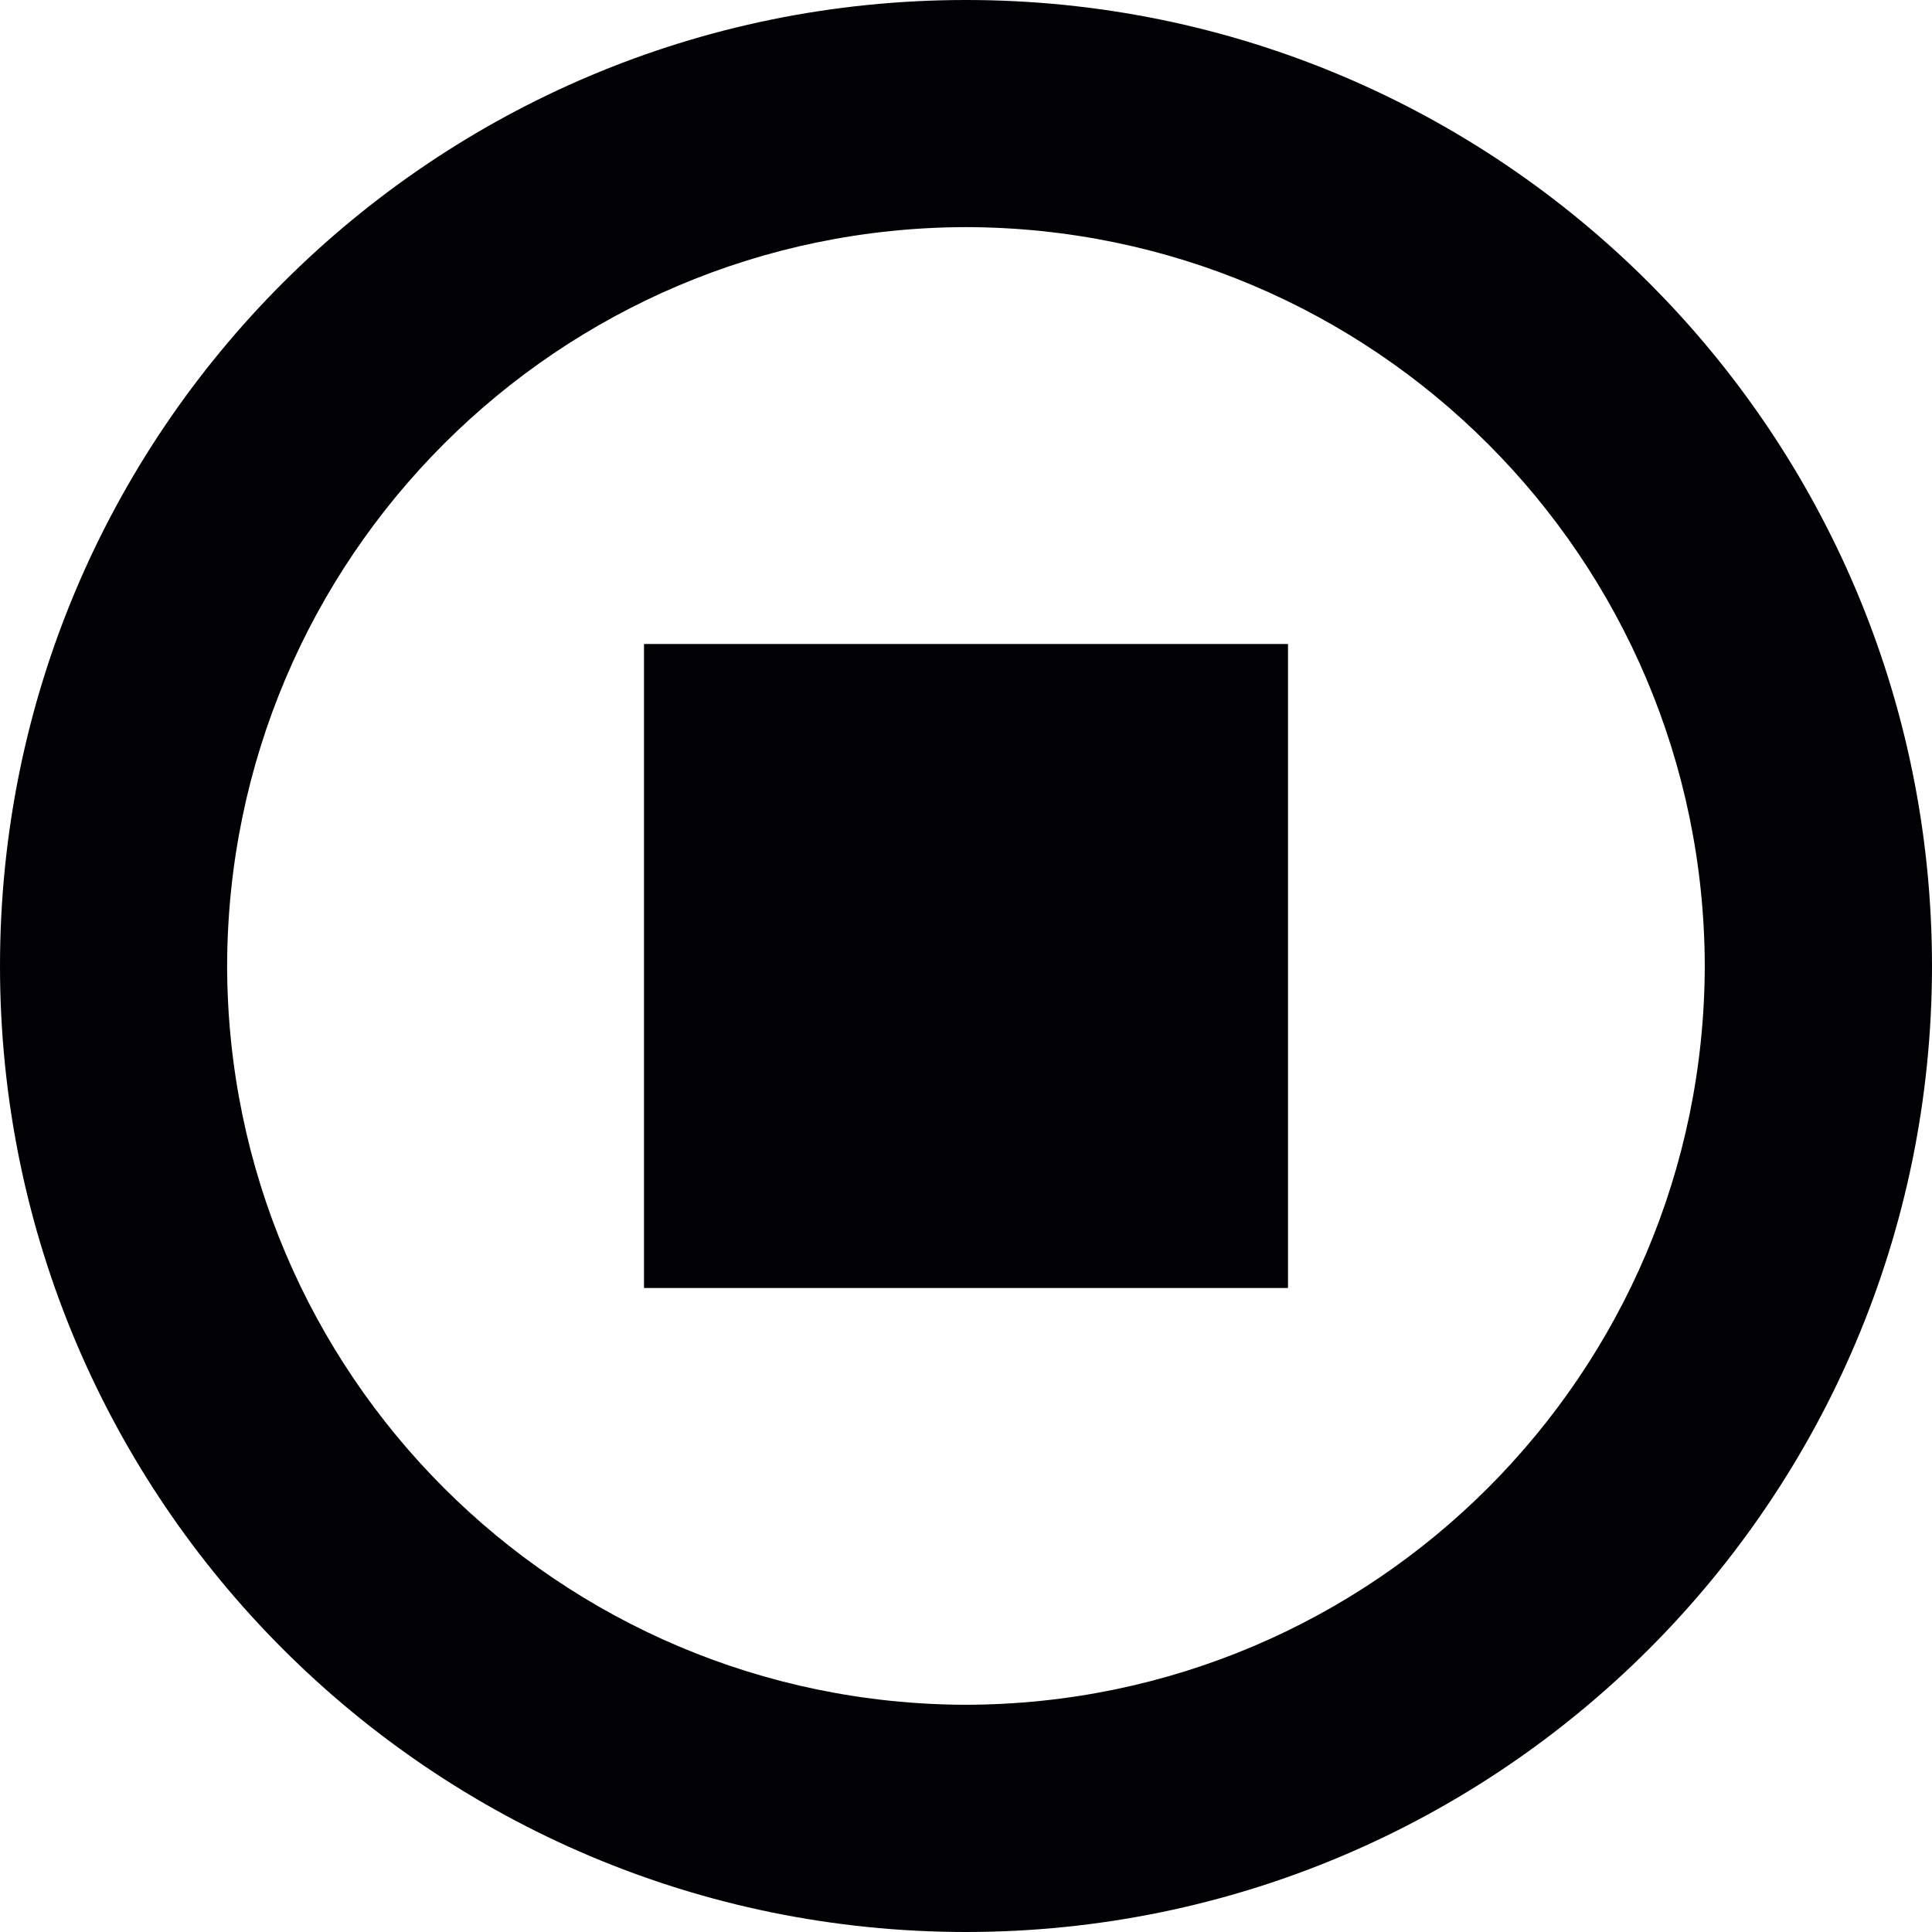 <?xml version="1.0" encoding="UTF-8"?> <!-- Generator: Adobe Illustrator 18.1.1, SVG Export Plug-In . SVG Version: 6.00 Build 0) --> <svg xmlns="http://www.w3.org/2000/svg" xmlns:xlink="http://www.w3.org/1999/xlink" id="Capa_1" x="0px" y="0px" viewBox="0 0 18 18" style="enable-background:new 0 0 18 18;" xml:space="preserve"> <g> <g> <path style="fill:#010002;" d="M9,0C4.027,0,0,4.027,0,9c0,4.971,4.027,8.998,9,9c4.971-0.002,8.998-4.029,9-9 C17.998,4.027,13.971,0,9,0z M9,15.883C5.199,15.874,2.124,12.799,2.116,9C2.124,5.199,5.199,2.124,9,2.116 C12.799,2.124,15.874,5.199,15.883,9C15.874,12.799,12.799,15.874,9,15.883z"></path> <rect x="6" y="6" style="fill:#010002;" width="6" height="6"></rect> </g> </g> <g> </g> <g> </g> <g> </g> <g> </g> <g> </g> <g> </g> <g> </g> <g> </g> <g> </g> <g> </g> <g> </g> <g> </g> <g> </g> <g> </g> <g> </g> </svg> 